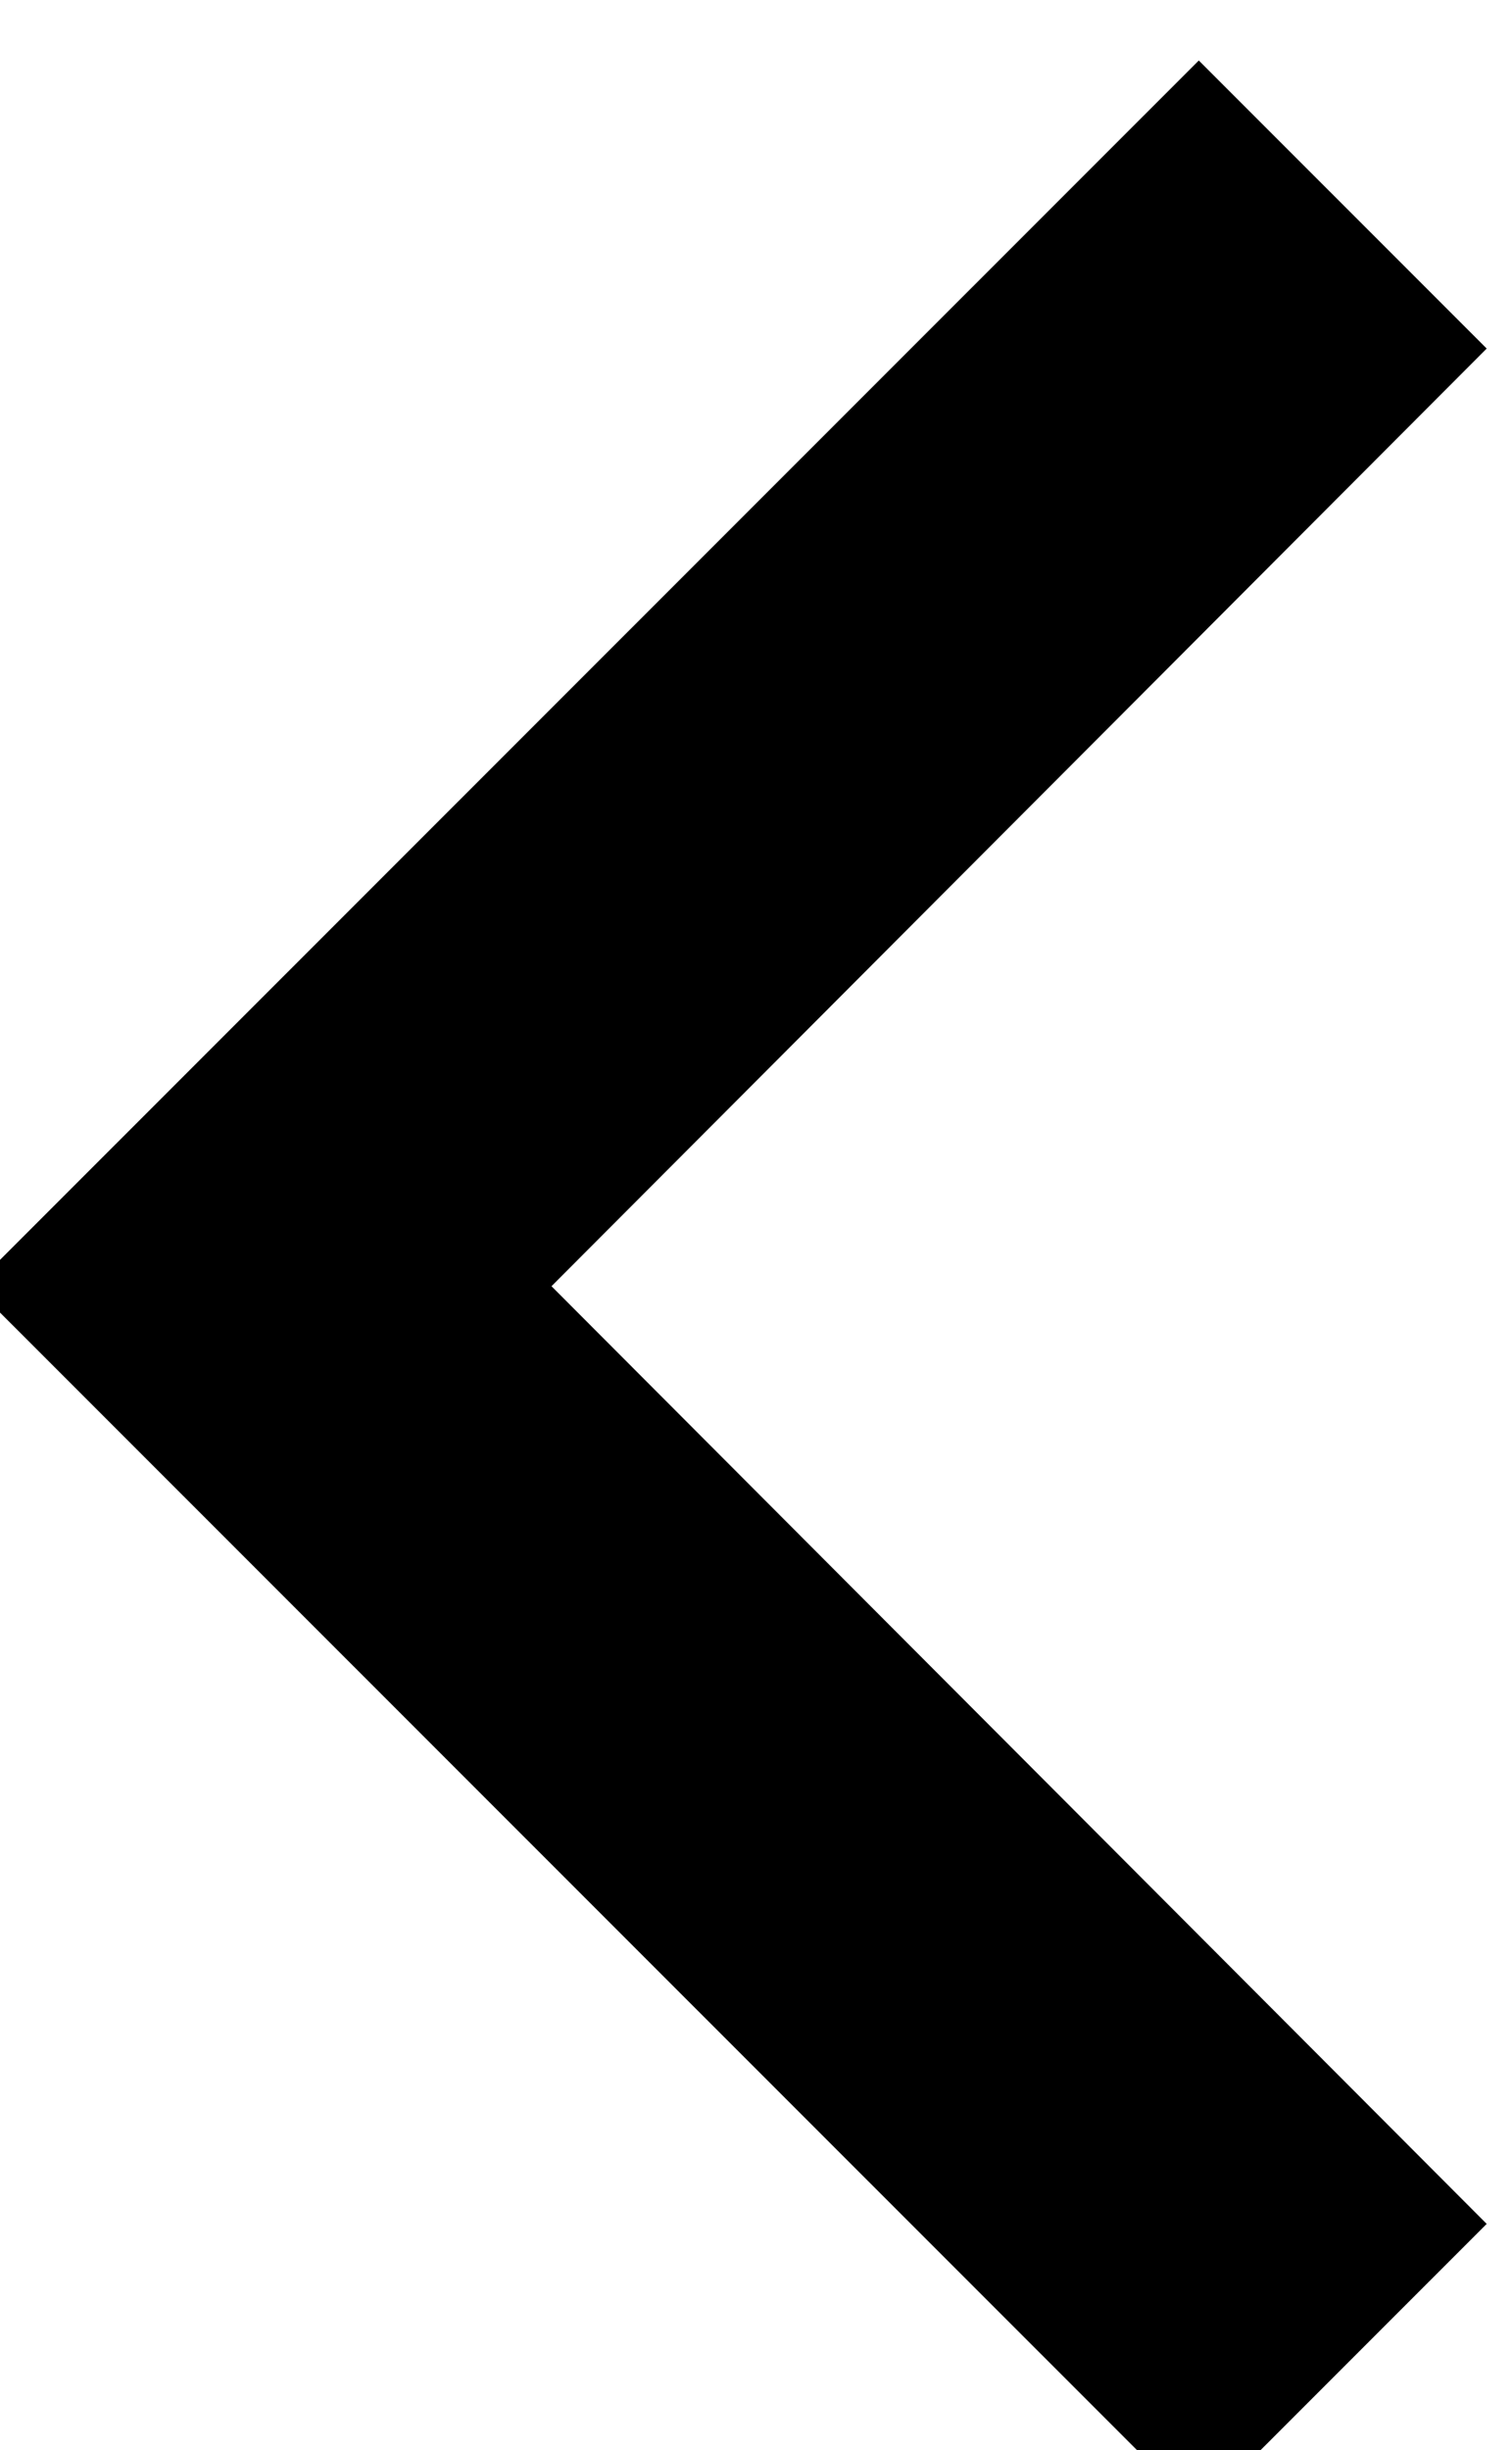 <?xml version="1.0" encoding="UTF-8"?>
<svg width="7.408mm" height="11.995mm" version="1.1" viewBox="0 0 7.408 11.995" xmlns="http://www.w3.org/2000/svg" xmlns:cc="http://creativecommons.org/ns#" xmlns:dc="http://purl.org/dc/elements/1.1/" xmlns:rdf="http://www.w3.org/1999/02/22-rdf-syntax-ns#">
 <defs>
  <clipPath id="clipPath2845">
   <path d="m567 1376 12.98-13.005-12.98-13.005 3.996-3.995 17.004 17-17.004 17z"/>
  </clipPath>
  <clipPath id="clipPath2853">
   <path d="m0 0h1080v1920h-1080z"/>
  </clipPath>
 </defs>
 <g transform="rotate(180 69.014 81.3)">
  <g transform="matrix(.353 0 0 -.353 -69.407 637.44)">
   <g clip-path="url(#clipPath2845)">
    <g clip-path="url(#clipPath2853)">
     <g transform="translate(562,1341)">
      <path d="m0 0v44h31v-44z"/>
     </g>
    </g>
   </g>
  </g>
 </g>
</svg>
